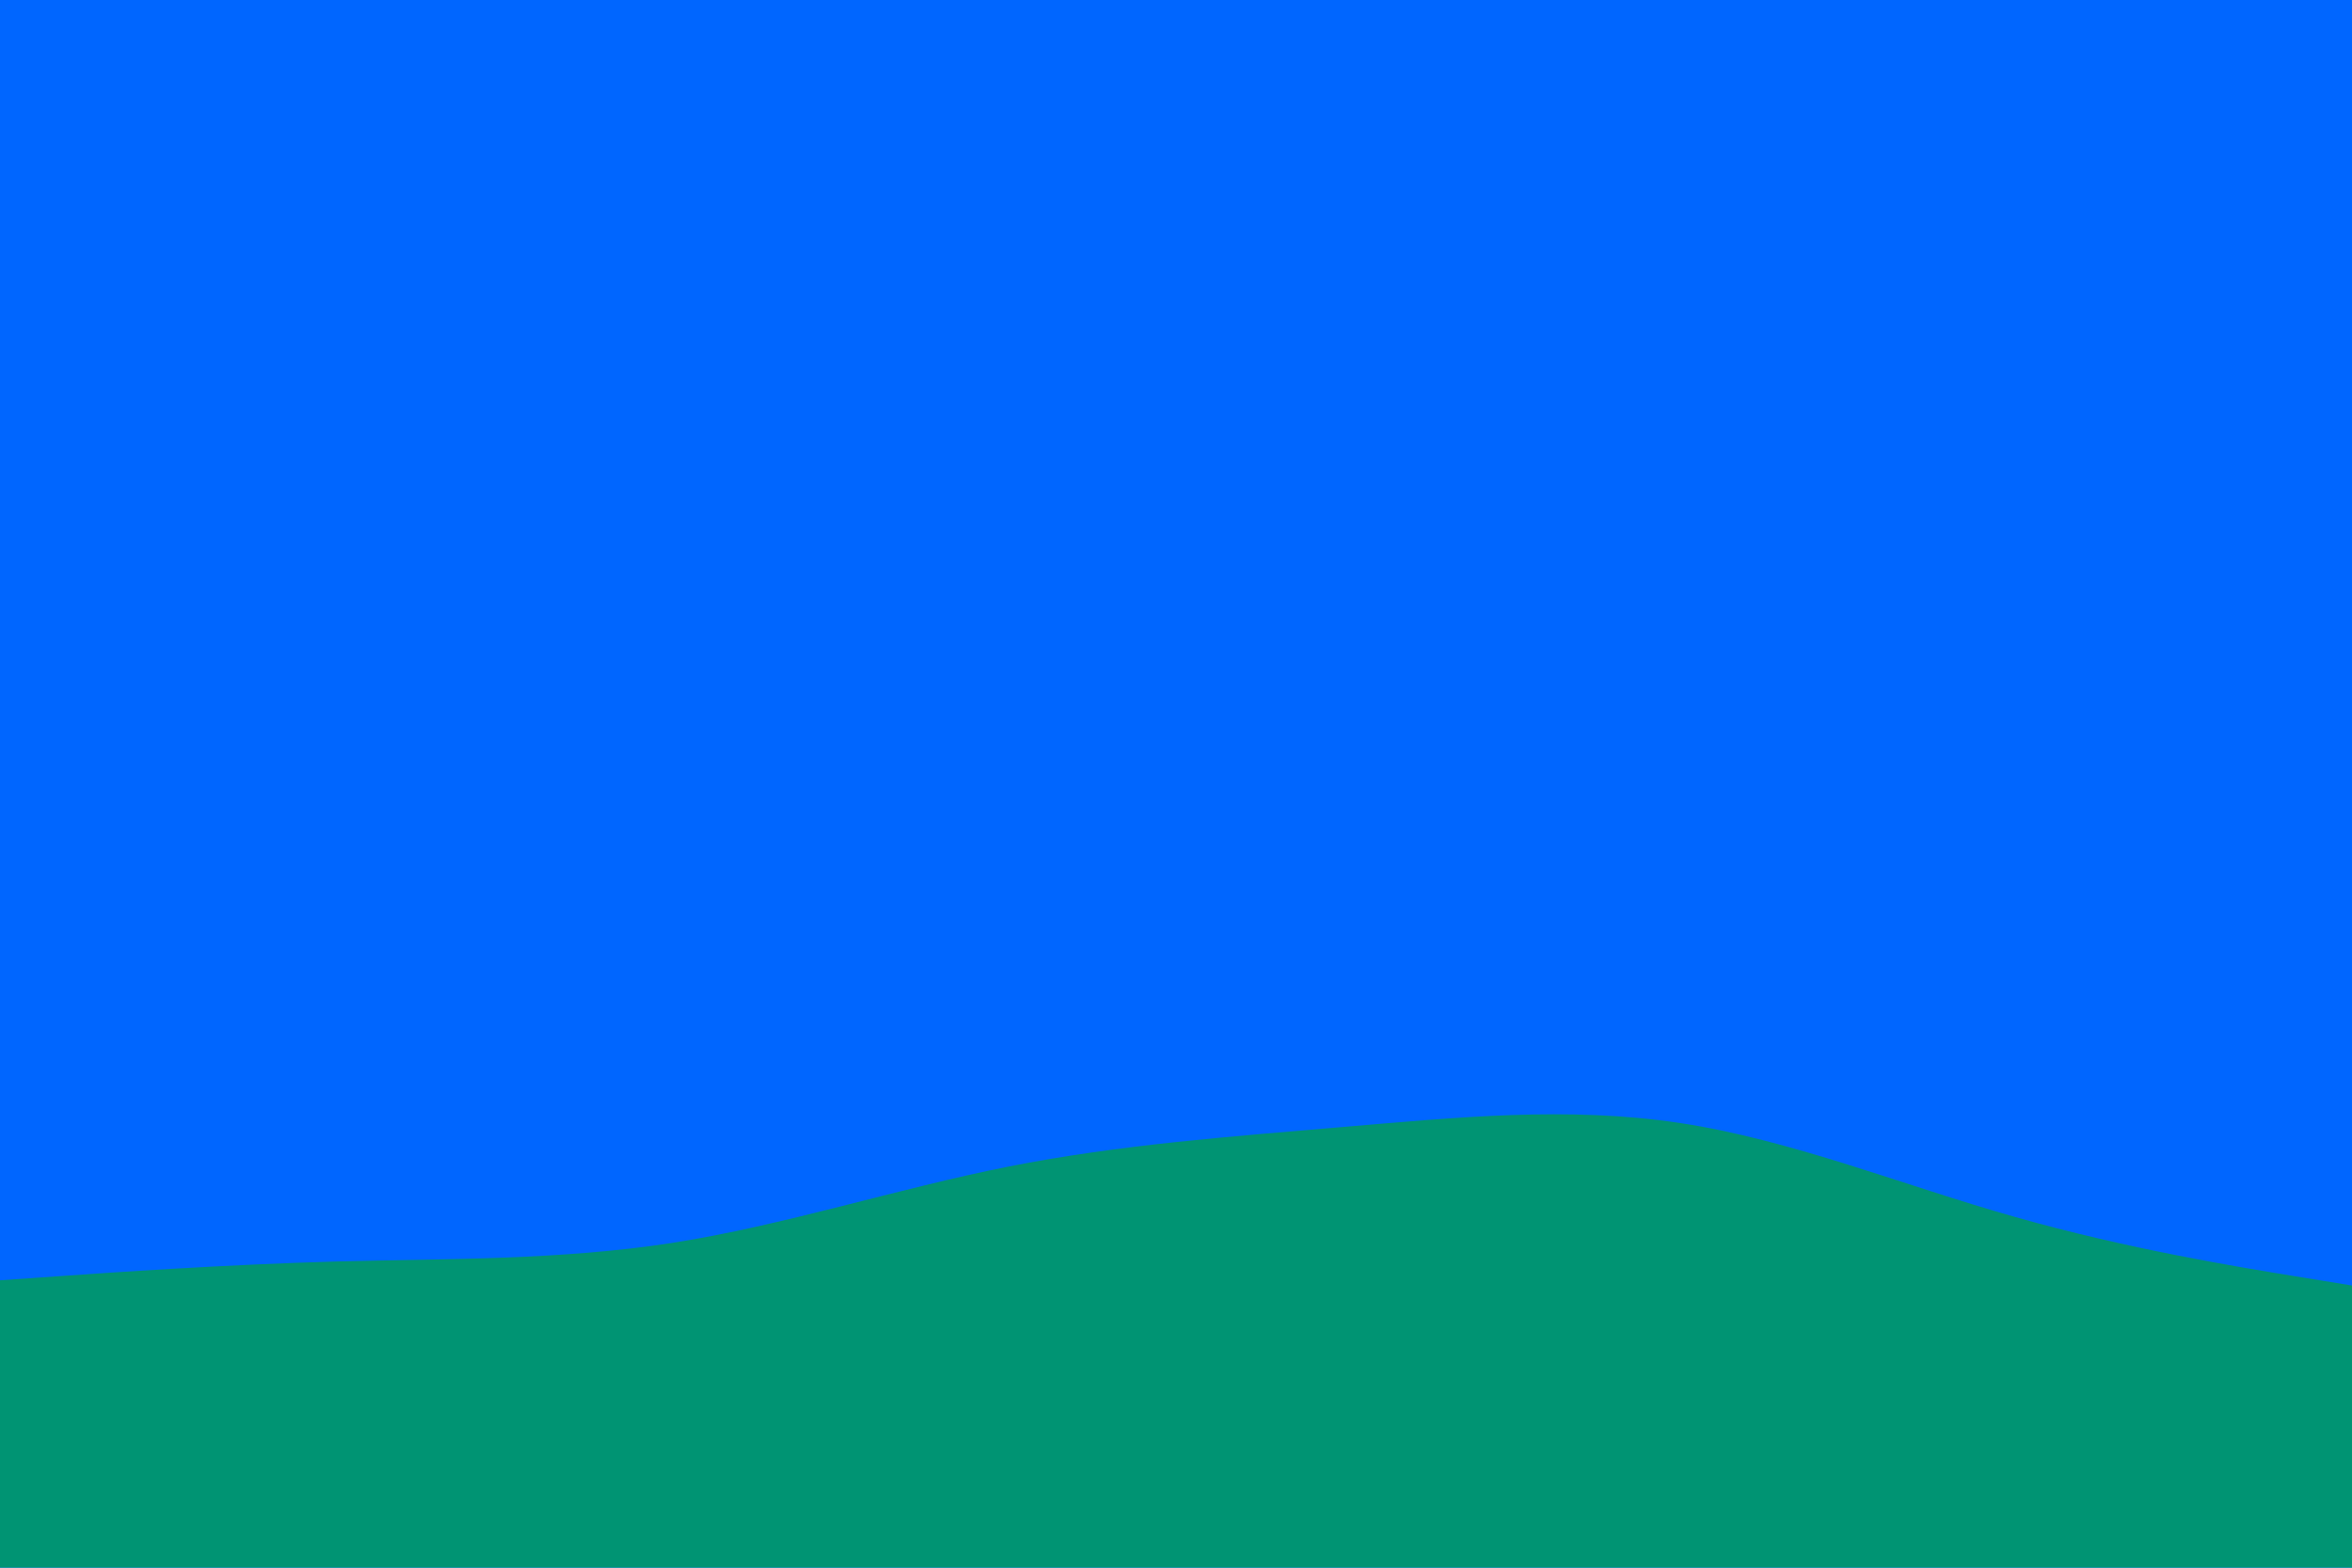 <svg xmlns="http://www.w3.org/2000/svg" xmlns:xlink="http://www.w3.org/1999/xlink" id="visual" viewBox="0 0 900 600" width="900" height="600"><rect x="0" y="0" width="900" height="600" fill="#0066FF"></rect><path d="M0 490L21.5 488.5C43 487 86 484 128.8 482.8C171.7 481.7 214.3 482.3 257.2 475.7C300 469 343 455 385.8 446.5C428.7 438 471.3 435 514.2 431.3C557 427.7 600 423.3 642.8 429.8C685.7 436.3 728.3 453.7 771.2 465.8C814 478 857 485 878.5 488.5L900 492L900 601L878.5 601C857 601 814 601 771.2 601C728.3 601 685.7 601 642.8 601C600 601 557 601 514.2 601C471.3 601 428.7 601 385.8 601C343 601 300 601 257.2 601C214.3 601 171.7 601 128.8 601C86 601 43 601 21.5 601L0 601Z" fill="#009473" stroke-linecap="round" stroke-linejoin="miter"></path></svg>